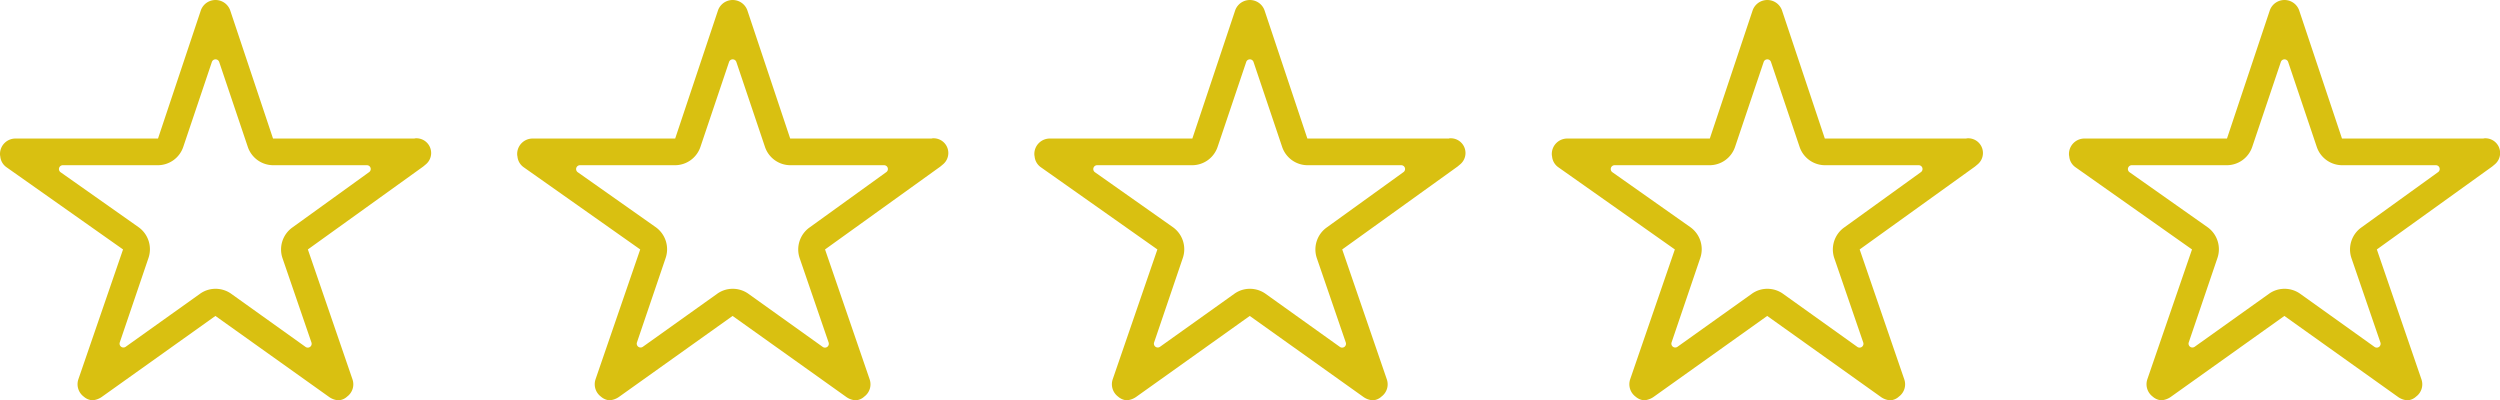 <svg xmlns="http://www.w3.org/2000/svg" width="87.447" height="14" viewBox="0 0 87.447 14"><defs><style>.a{fill:#D9C011;}</style></defs><g transform="translate(-1043 -223)"><path class="a" d="M16.755,8.221H11.8L10.3,3.732a.545.545,0,0,0-1.023,0l-1.5,4.489H2.788a.54.54,0,0,0-.538.538.4.4,0,0,0,.01.091.517.517,0,0,0,.225.38L6.554,12.1l-1.562,4.54a.54.54,0,0,0,.185.606.521.521,0,0,0,.3.131.66.66,0,0,0,.337-.121l3.971-2.83,3.971,2.83a.631.631,0,0,0,.337.121.483.483,0,0,0,.3-.131.533.533,0,0,0,.185-.606L13.019,12.1,17.054,9.2l.1-.084a.515.515,0,0,0-.4-.9Zm-4.281,3.113a.945.945,0,0,0-.343,1.07l1.013,2.951a.135.135,0,0,1-.205.155l-2.6-1.858a.94.94,0,0,0-.549-.175.923.923,0,0,0-.545.175l-2.6,1.854a.135.135,0,0,1-.205-.155L7.443,12.4A.948.948,0,0,0,7.1,11.324L4.37,9.4a.135.135,0,0,1,.077-.246H7.769a.941.941,0,0,0,.892-.643l1-2.968a.135.135,0,0,1,.256,0l1,2.968a.941.941,0,0,0,.892.643h3.275a.133.133,0,0,1,.077.242Z" transform="translate(1040.75 219.625)"/><path class="a" d="M16.755,8.221H11.8L10.3,3.732a.545.545,0,0,0-1.023,0l-1.5,4.489H2.788a.54.54,0,0,0-.538.538.4.4,0,0,0,.01.091.517.517,0,0,0,.225.38L6.554,12.1l-1.562,4.54a.54.54,0,0,0,.185.606.521.521,0,0,0,.3.131.66.66,0,0,0,.337-.121l3.971-2.83,3.971,2.83a.631.631,0,0,0,.337.121.483.483,0,0,0,.3-.131.533.533,0,0,0,.185-.606L13.019,12.1,17.054,9.2l.1-.084a.515.515,0,0,0-.4-.9Zm-4.281,3.113a.945.945,0,0,0-.343,1.07l1.013,2.951a.135.135,0,0,1-.205.155l-2.6-1.858a.94.94,0,0,0-.549-.175.923.923,0,0,0-.545.175l-2.6,1.854a.135.135,0,0,1-.205-.155L7.443,12.4A.948.948,0,0,0,7.1,11.324L4.37,9.4a.135.135,0,0,1,.077-.246H7.769a.941.941,0,0,0,.892-.643l1-2.968a.135.135,0,0,1,.256,0l1,2.968a.941.941,0,0,0,.892.643h3.275a.133.133,0,0,1,.077.242Z" transform="translate(1058.84 219.625)"/><path class="a" d="M16.755,8.221H11.8L10.3,3.732a.545.545,0,0,0-1.023,0l-1.5,4.489H2.788a.54.54,0,0,0-.538.538.4.4,0,0,0,.01.091.517.517,0,0,0,.225.38L6.554,12.1l-1.562,4.54a.54.54,0,0,0,.185.606.521.521,0,0,0,.3.131.66.66,0,0,0,.337-.121l3.971-2.83,3.971,2.83a.631.631,0,0,0,.337.121.483.483,0,0,0,.3-.131.533.533,0,0,0,.185-.606L13.019,12.1,17.054,9.2l.1-.084a.515.515,0,0,0-.4-.9Zm-4.281,3.113a.945.945,0,0,0-.343,1.07l1.013,2.951a.135.135,0,0,1-.205.155l-2.6-1.858a.94.94,0,0,0-.549-.175.923.923,0,0,0-.545.175l-2.6,1.854a.135.135,0,0,1-.205-.155L7.443,12.4A.948.948,0,0,0,7.1,11.324L4.37,9.4a.135.135,0,0,1,.077-.246H7.769a.941.941,0,0,0,.892-.643l1-2.968a.135.135,0,0,1,.256,0l1,2.968a.941.941,0,0,0,.892.643h3.275a.133.133,0,0,1,.077.242Z" transform="translate(1076.93 219.625)"/><path class="a" d="M16.755,8.221H11.8L10.3,3.732a.545.545,0,0,0-1.023,0l-1.5,4.489H2.788a.54.54,0,0,0-.538.538.4.4,0,0,0,.01.091.517.517,0,0,0,.225.38L6.554,12.1l-1.562,4.54a.54.54,0,0,0,.185.606.521.521,0,0,0,.3.131.66.66,0,0,0,.337-.121l3.971-2.83,3.971,2.83a.631.631,0,0,0,.337.121.483.483,0,0,0,.3-.131.533.533,0,0,0,.185-.606L13.019,12.1,17.054,9.2l.1-.084a.515.515,0,0,0-.4-.9Zm-4.281,3.113a.945.945,0,0,0-.343,1.07l1.013,2.951a.135.135,0,0,1-.205.155l-2.6-1.858a.94.94,0,0,0-.549-.175.923.923,0,0,0-.545.175l-2.6,1.854a.135.135,0,0,1-.205-.155L7.443,12.4A.948.948,0,0,0,7.1,11.324L4.37,9.4a.135.135,0,0,1,.077-.246H7.769a.941.941,0,0,0,.892-.643l1-2.968a.135.135,0,0,1,.256,0l1,2.968a.941.941,0,0,0,.892.643h3.275a.133.133,0,0,1,.077.242Z" transform="translate(1095.03 219.625)"/><path class="a" d="M16.755,8.221H11.8L10.3,3.732a.545.545,0,0,0-1.023,0l-1.5,4.489H2.788a.54.54,0,0,0-.538.538.4.4,0,0,0,.01.091.517.517,0,0,0,.225.38L6.554,12.1l-1.562,4.54a.54.54,0,0,0,.185.606.521.521,0,0,0,.3.131.66.66,0,0,0,.337-.121l3.971-2.83,3.971,2.83a.631.631,0,0,0,.337.121.483.483,0,0,0,.3-.131.533.533,0,0,0,.185-.606L13.019,12.1,17.054,9.2l.1-.084a.515.515,0,0,0-.4-.9Zm-4.281,3.113a.945.945,0,0,0-.343,1.07l1.013,2.951a.135.135,0,0,1-.205.155l-2.6-1.858a.94.94,0,0,0-.549-.175.923.923,0,0,0-.545.175l-2.6,1.854a.135.135,0,0,1-.205-.155L7.443,12.4A.948.948,0,0,0,7.1,11.324L4.37,9.4a.135.135,0,0,1,.077-.246H7.769a.941.941,0,0,0,.892-.643l1-2.968a.135.135,0,0,1,.256,0l1,2.968a.941.941,0,0,0,.892.643h3.275a.133.133,0,0,1,.077.242Z" transform="translate(1113.12 219.625)"/></g></svg>
